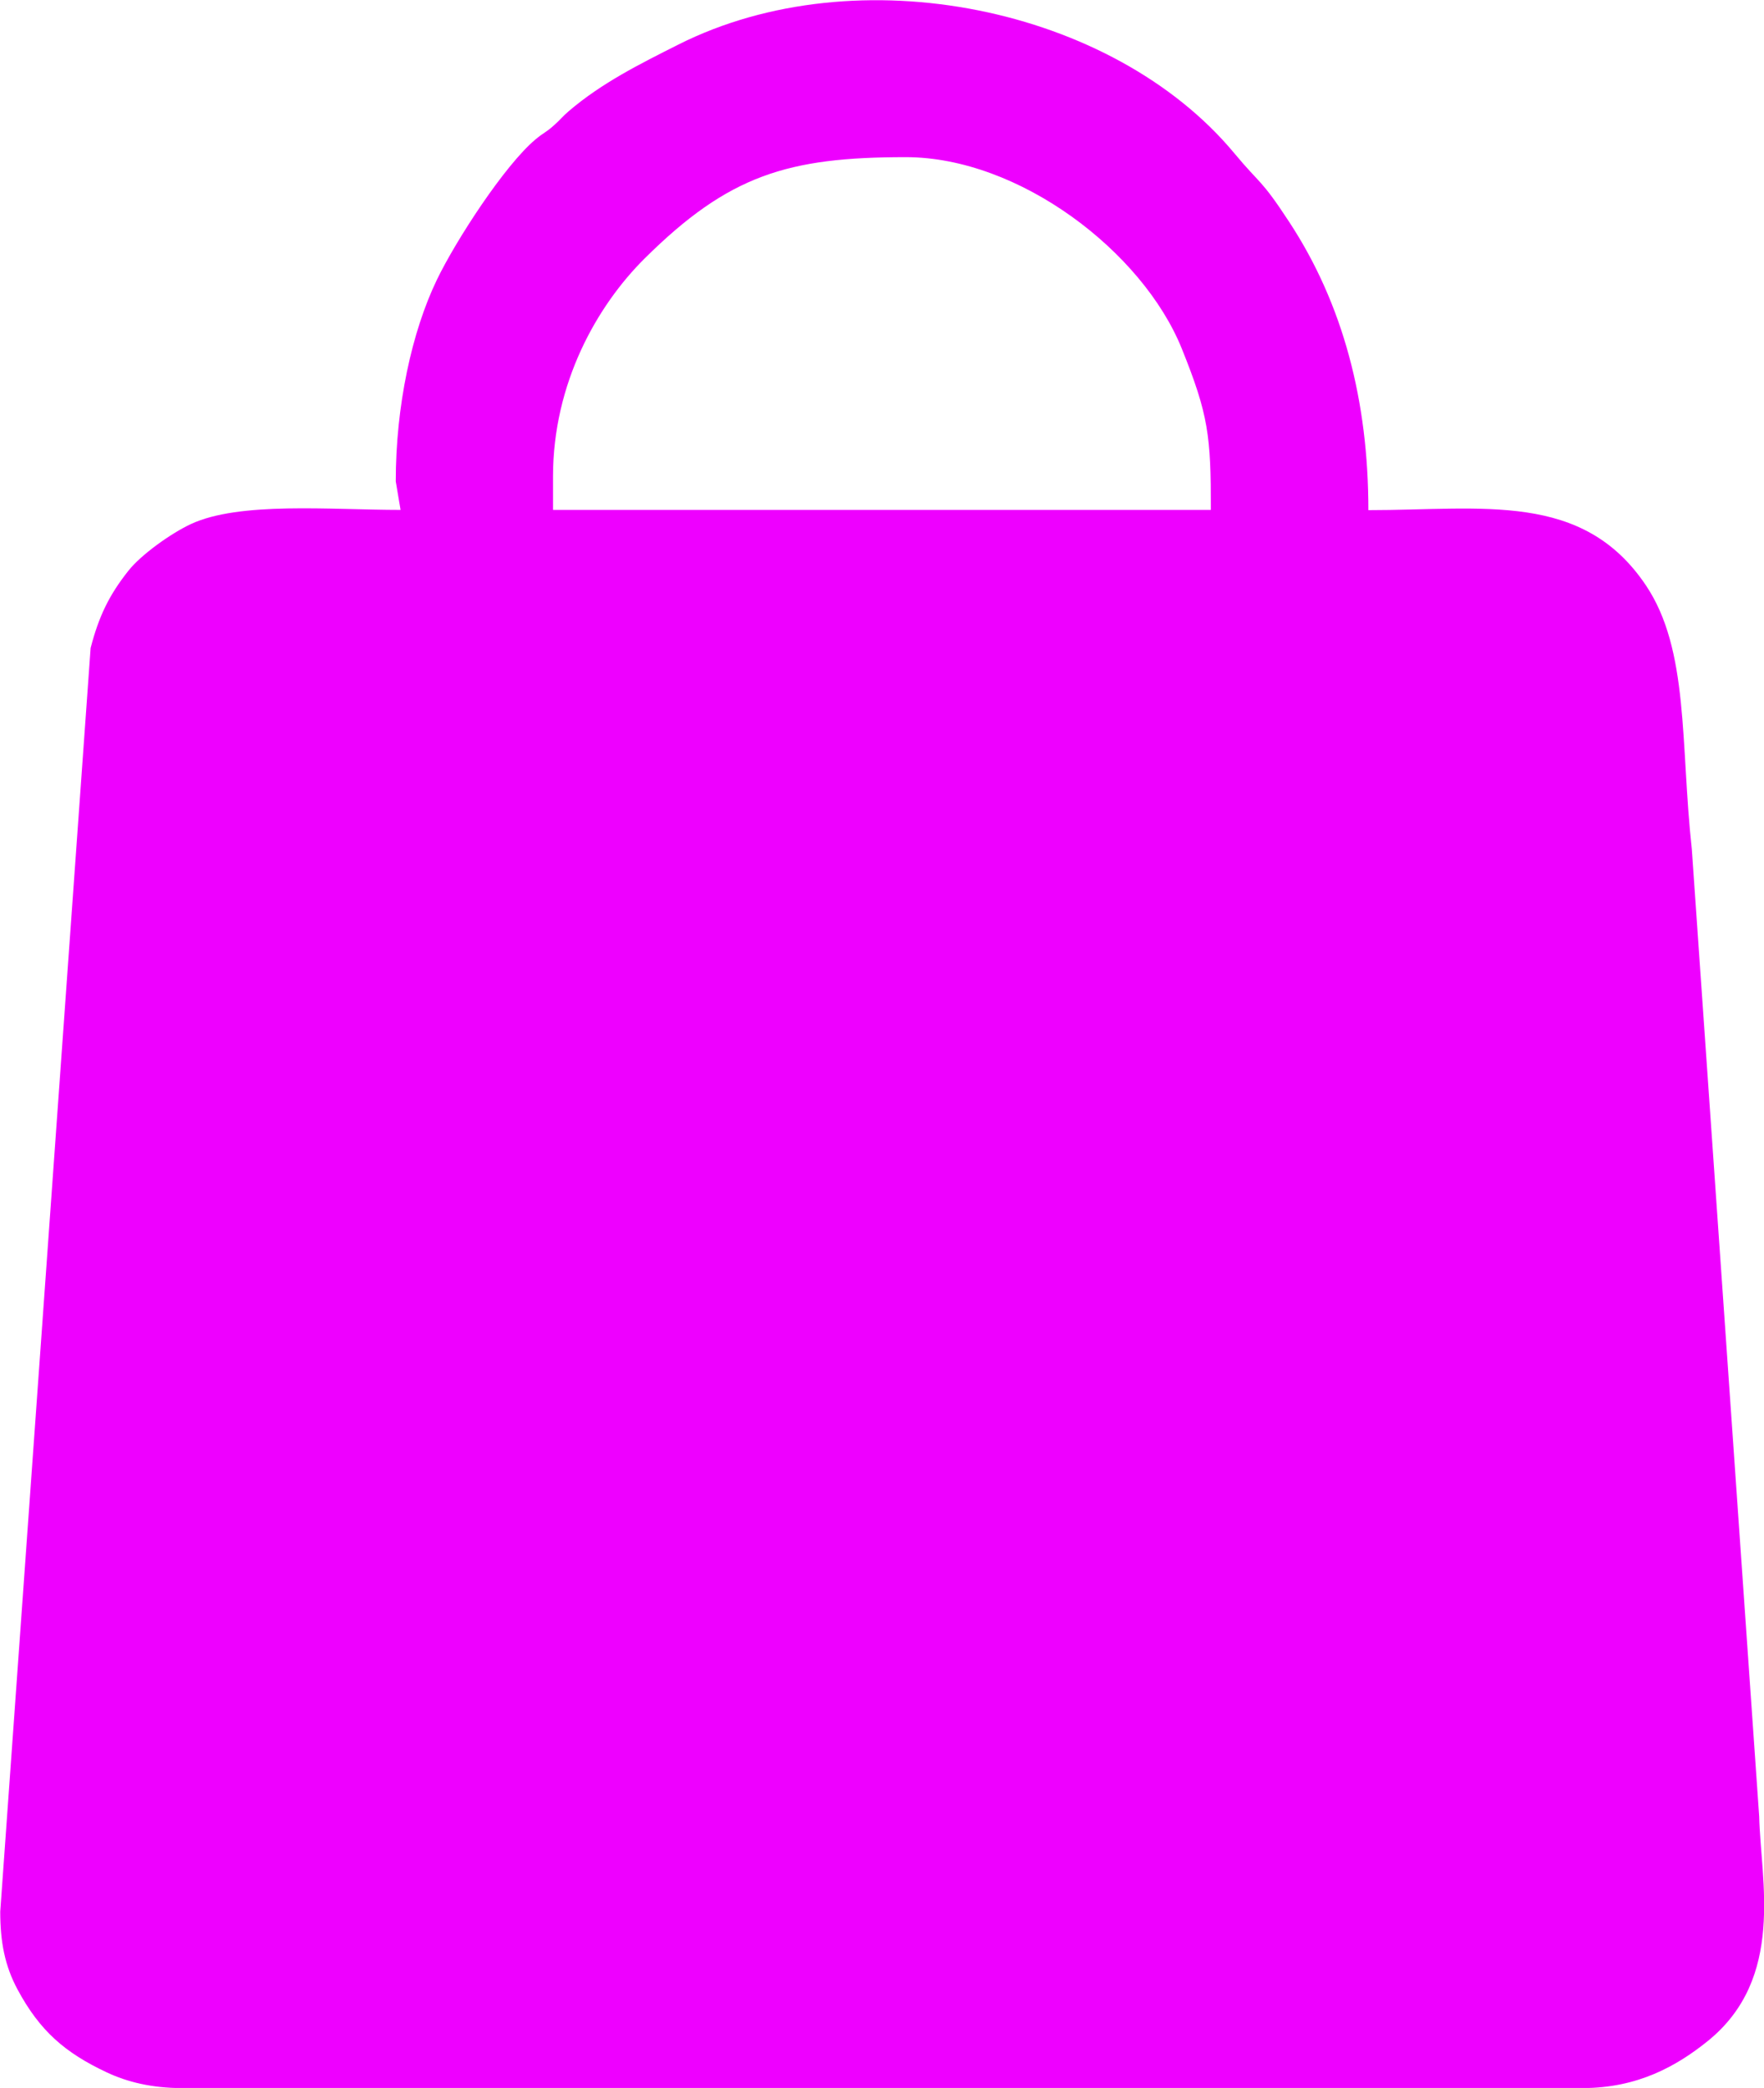 <?xml version="1.0" encoding="UTF-8"?> <!-- Creator: CorelDRAW 2019 (64-Bit) --> <svg xmlns="http://www.w3.org/2000/svg" xmlns:xlink="http://www.w3.org/1999/xlink" xml:space="preserve" width="38.63mm" height="45.721mm" style="shape-rendering:geometricPrecision; text-rendering:geometricPrecision; image-rendering:optimizeQuality; fill-rule:evenodd; clip-rule:evenodd" viewBox="0 0 146.38 173.25"> <defs> <style type="text/css"> <![CDATA[ .fil0 {fill:#EE00FF} ]]> </style> </defs> <g id="Слой_x0020_1">  <path class="fil0" d="M45.89 39.54c0,-7.73 3.64,-14.16 7.61,-18.1 6.97,-6.91 11.86,-8.4 21.66,-8.4 9.42,0 19.65,7.84 22.9,15.87 2.23,5.53 2.42,7.25 2.42,13.4l-54.59 0 0 -2.77zm-13.05 0.4l0.4 2.37c-5.82,0 -13.37,-0.71 -17.41,1.18 -1.61,0.75 -4.13,2.53 -5.2,3.9 -1.53,1.94 -2.41,3.67 -3.11,6.38l-7.5 104.85c0,2.52 0.38,4.5 1.44,6.47 1.85,3.44 3.94,5.24 7.38,6.86 1.73,0.82 3.8,1.31 6.21,1.31l116.3 0c4.54,0 7.78,-1.82 10.35,-3.89 6.48,-5.22 4.4,-13.37 4.28,-18.65l-5.59 -80.25c-0.96,-8.78 -0.21,-16.54 -3.81,-21.9 -5.25,-7.82 -13.51,-6.24 -23.03,-6.24 0,-9.05 -2.09,-17.08 -6.56,-23.9 -2.38,-3.64 -2.37,-3.07 -4.57,-5.72 -10.09,-12.13 -31.28,-16.48 -46.11,-9.02 -3.24,1.63 -6.37,3.19 -9.11,5.53 -0.54,0.46 -0.7,0.71 -1.21,1.16 -0.76,0.68 -0.83,0.58 -1.57,1.2 -2.56,2.16 -6.58,8.35 -8.16,11.62 -2.09,4.33 -3.42,10.48 -3.42,16.75z"></path> </g> </svg> 